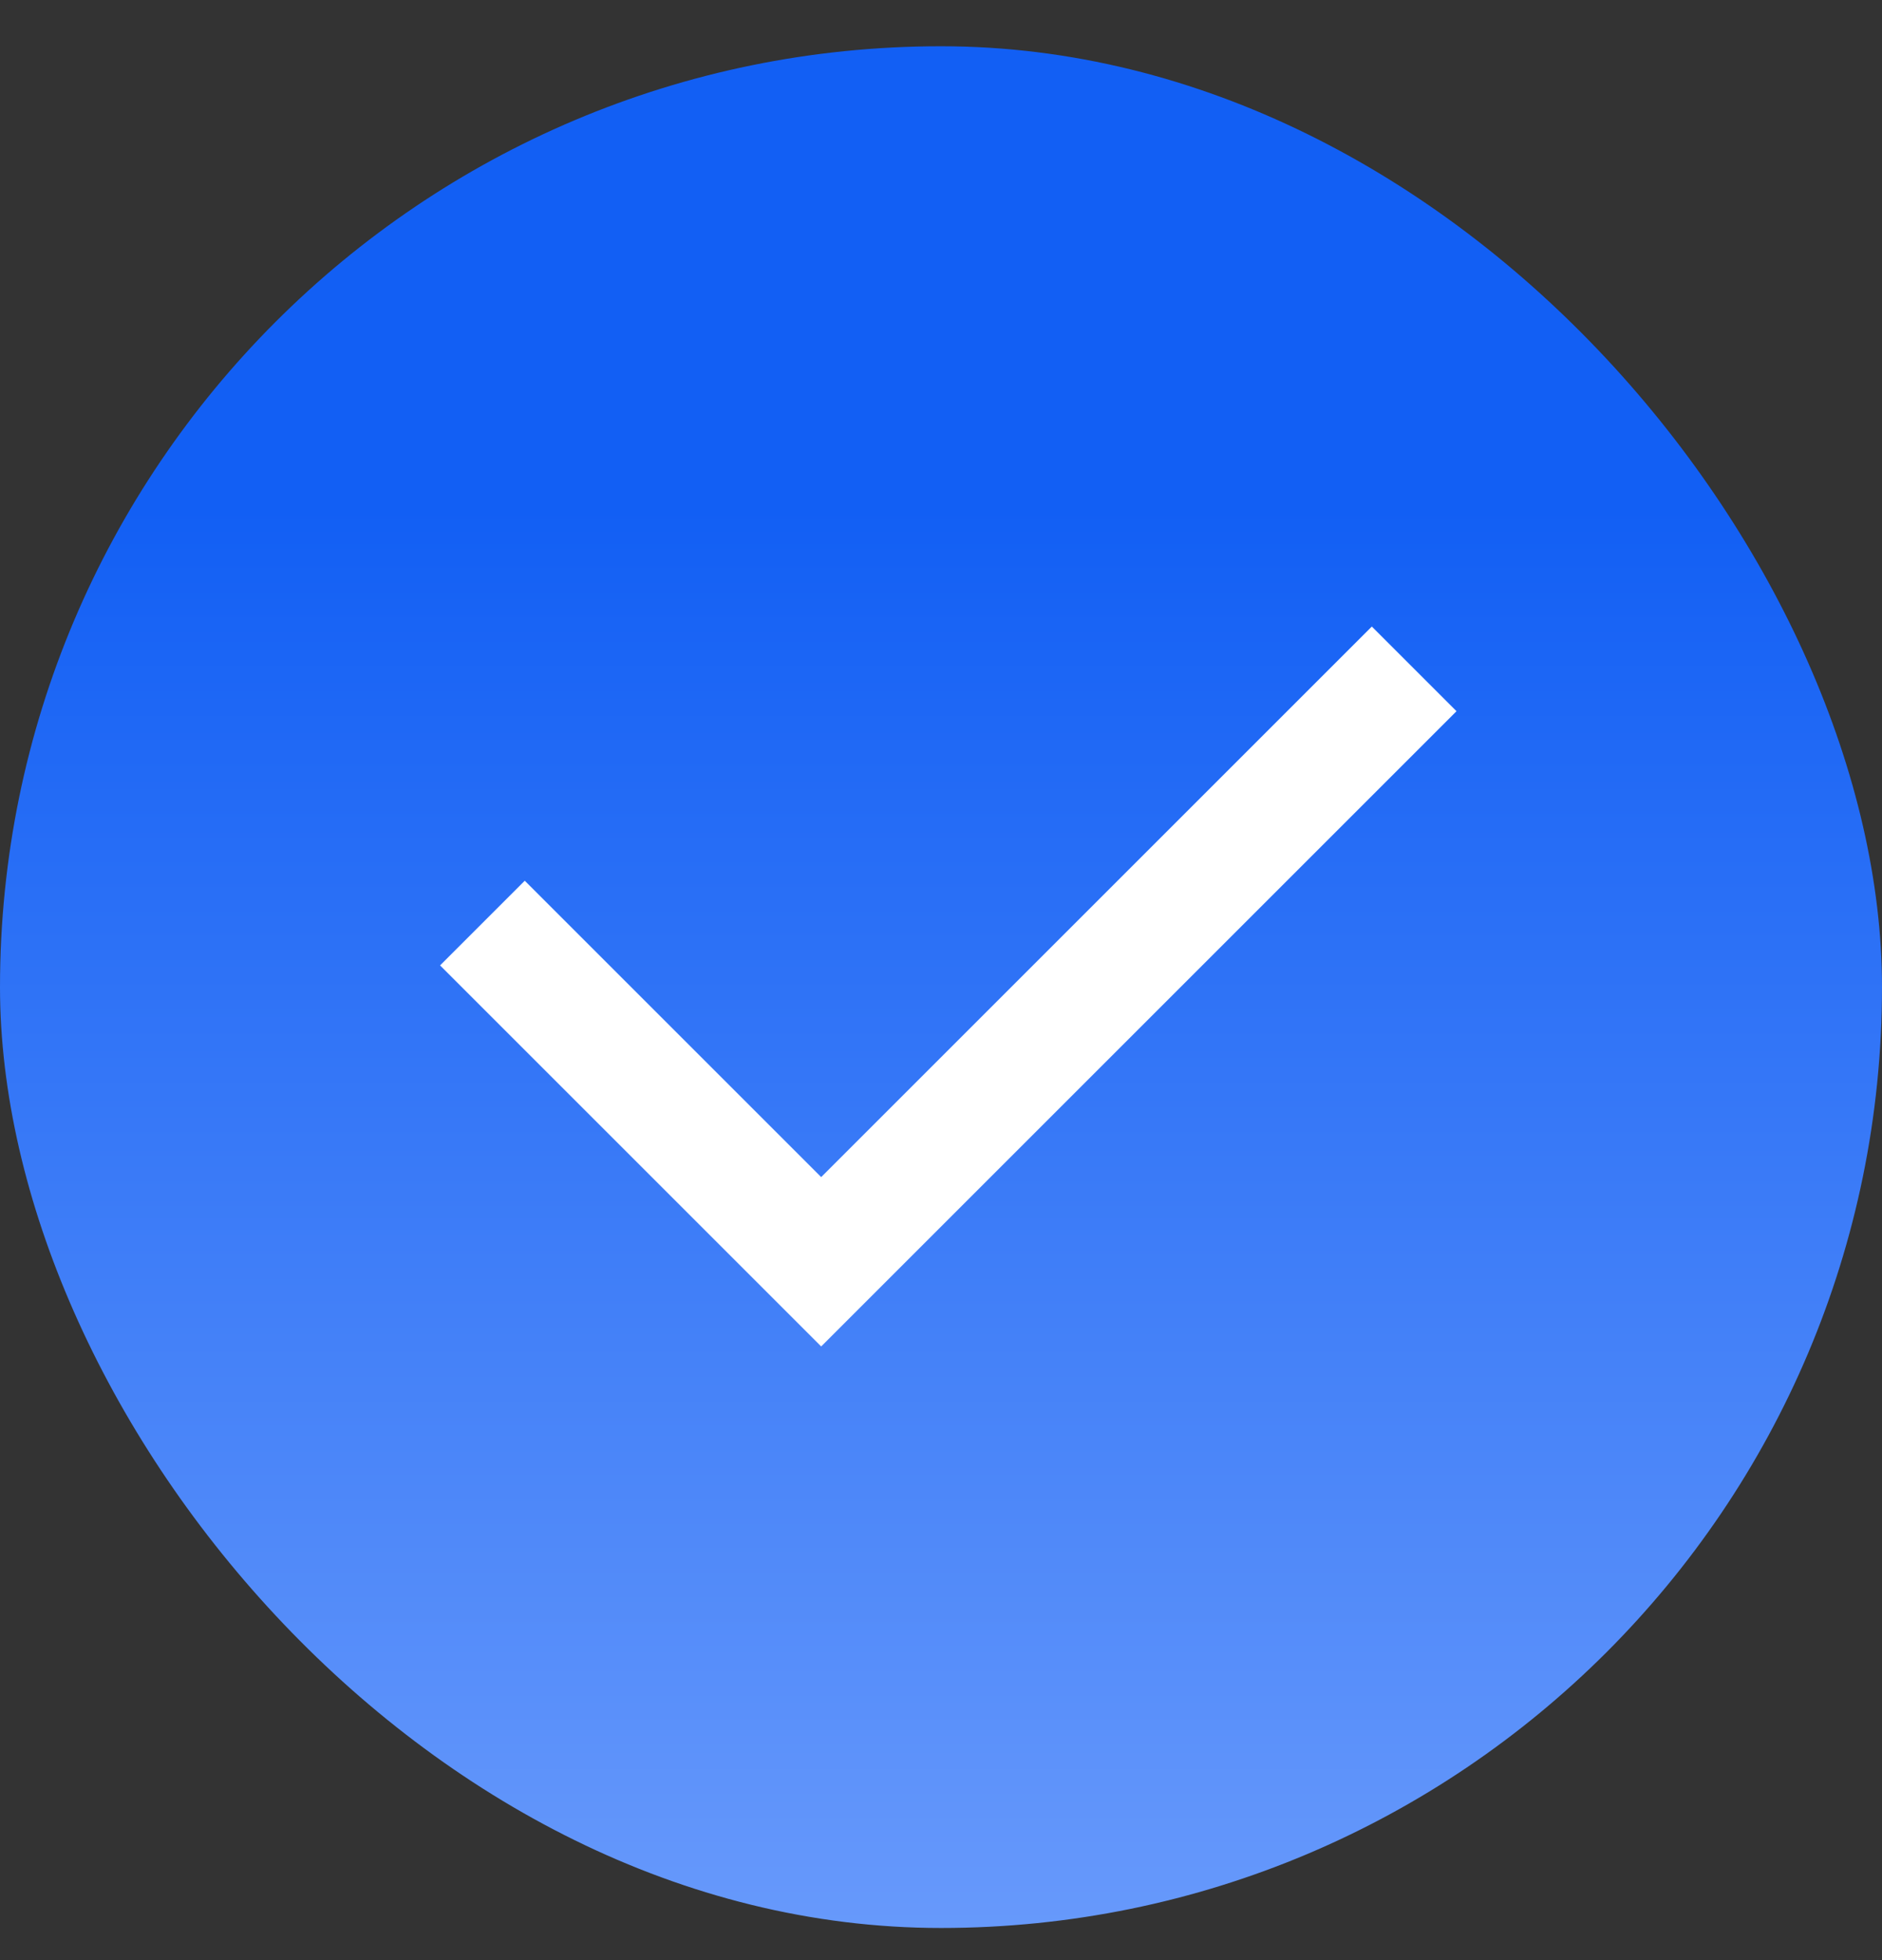 <svg width="24" height="25" fill="none" xmlns="http://www.w3.org/2000/svg"><rect width="100%" height="100%" fill="#333333" stroke="none"/><g clip-path="url(#a)"><rect y=".59" width="24" height="24" rx="12" fill="url(#b)"/><path d="m10.472 15.013 7.022-7.022 1.08 1.08-8.102 8.102-4.86-4.86 1.08-1.08 3.78 3.78z" fill="#fff"/></g><defs><linearGradient id="b" x1="12" y1=".59" x2="12" y2="24.59" gradientUnits="userSpaceOnUse"><stop offset=".245" stop-color="#125FF4"/><stop offset="1" stop-color="#6799FB"/></linearGradient><clipPath id="a"><rect y=".59" width="24" height="24" rx="12" fill="#fff"/></clipPath></defs></svg>